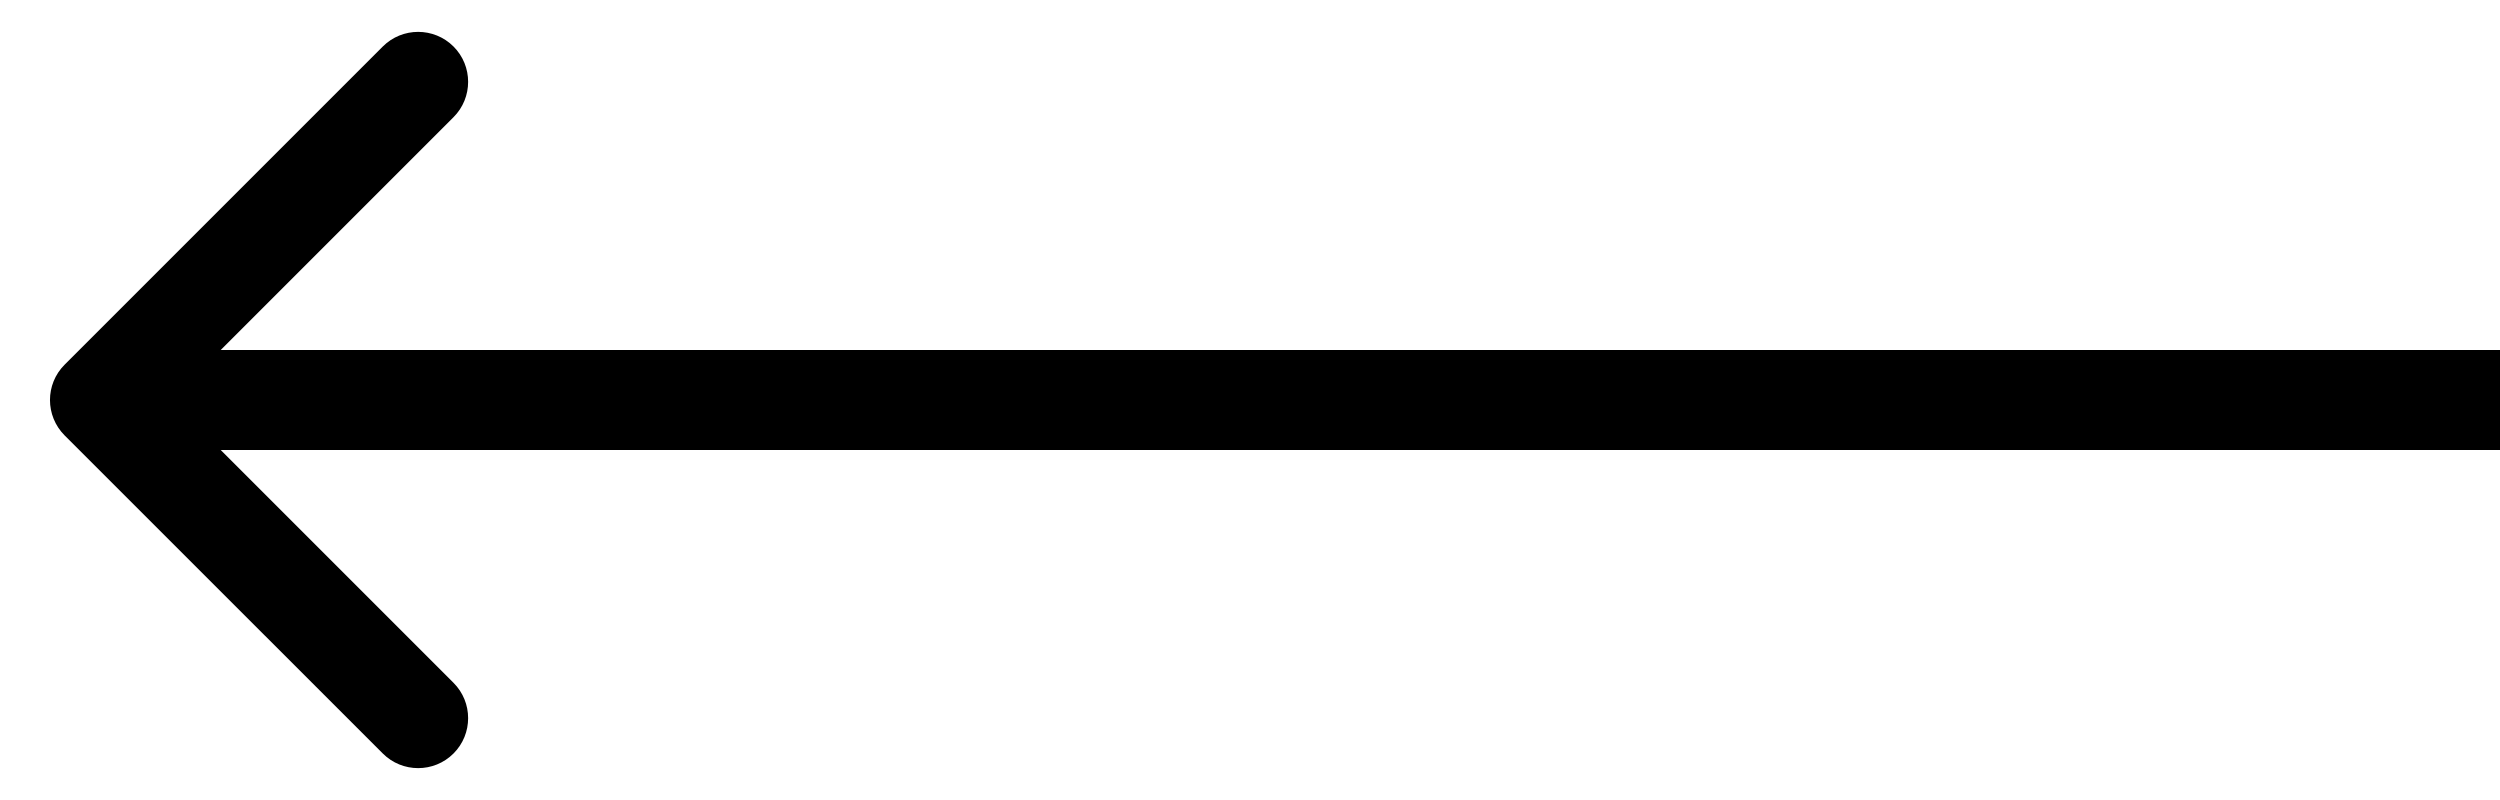 <svg width="25" height="8" viewBox="0 0 25 8" fill="none" xmlns="http://www.w3.org/2000/svg">
<path d="M4.535 7.535C4.34 7.73 4.023 7.73 3.828 7.535L0.646 4.354C0.451 4.158 0.451 3.842 0.646 3.647L3.828 0.465C4.023 0.27 4.34 0.27 4.535 0.465C4.73 0.66 4.73 0.977 4.535 1.172L2.207 3.5L25 3.5L25 4.5L2.207 4.5L4.535 6.828C4.73 7.023 4.73 7.34 4.535 7.535Z" fill="black"/>
</svg>
